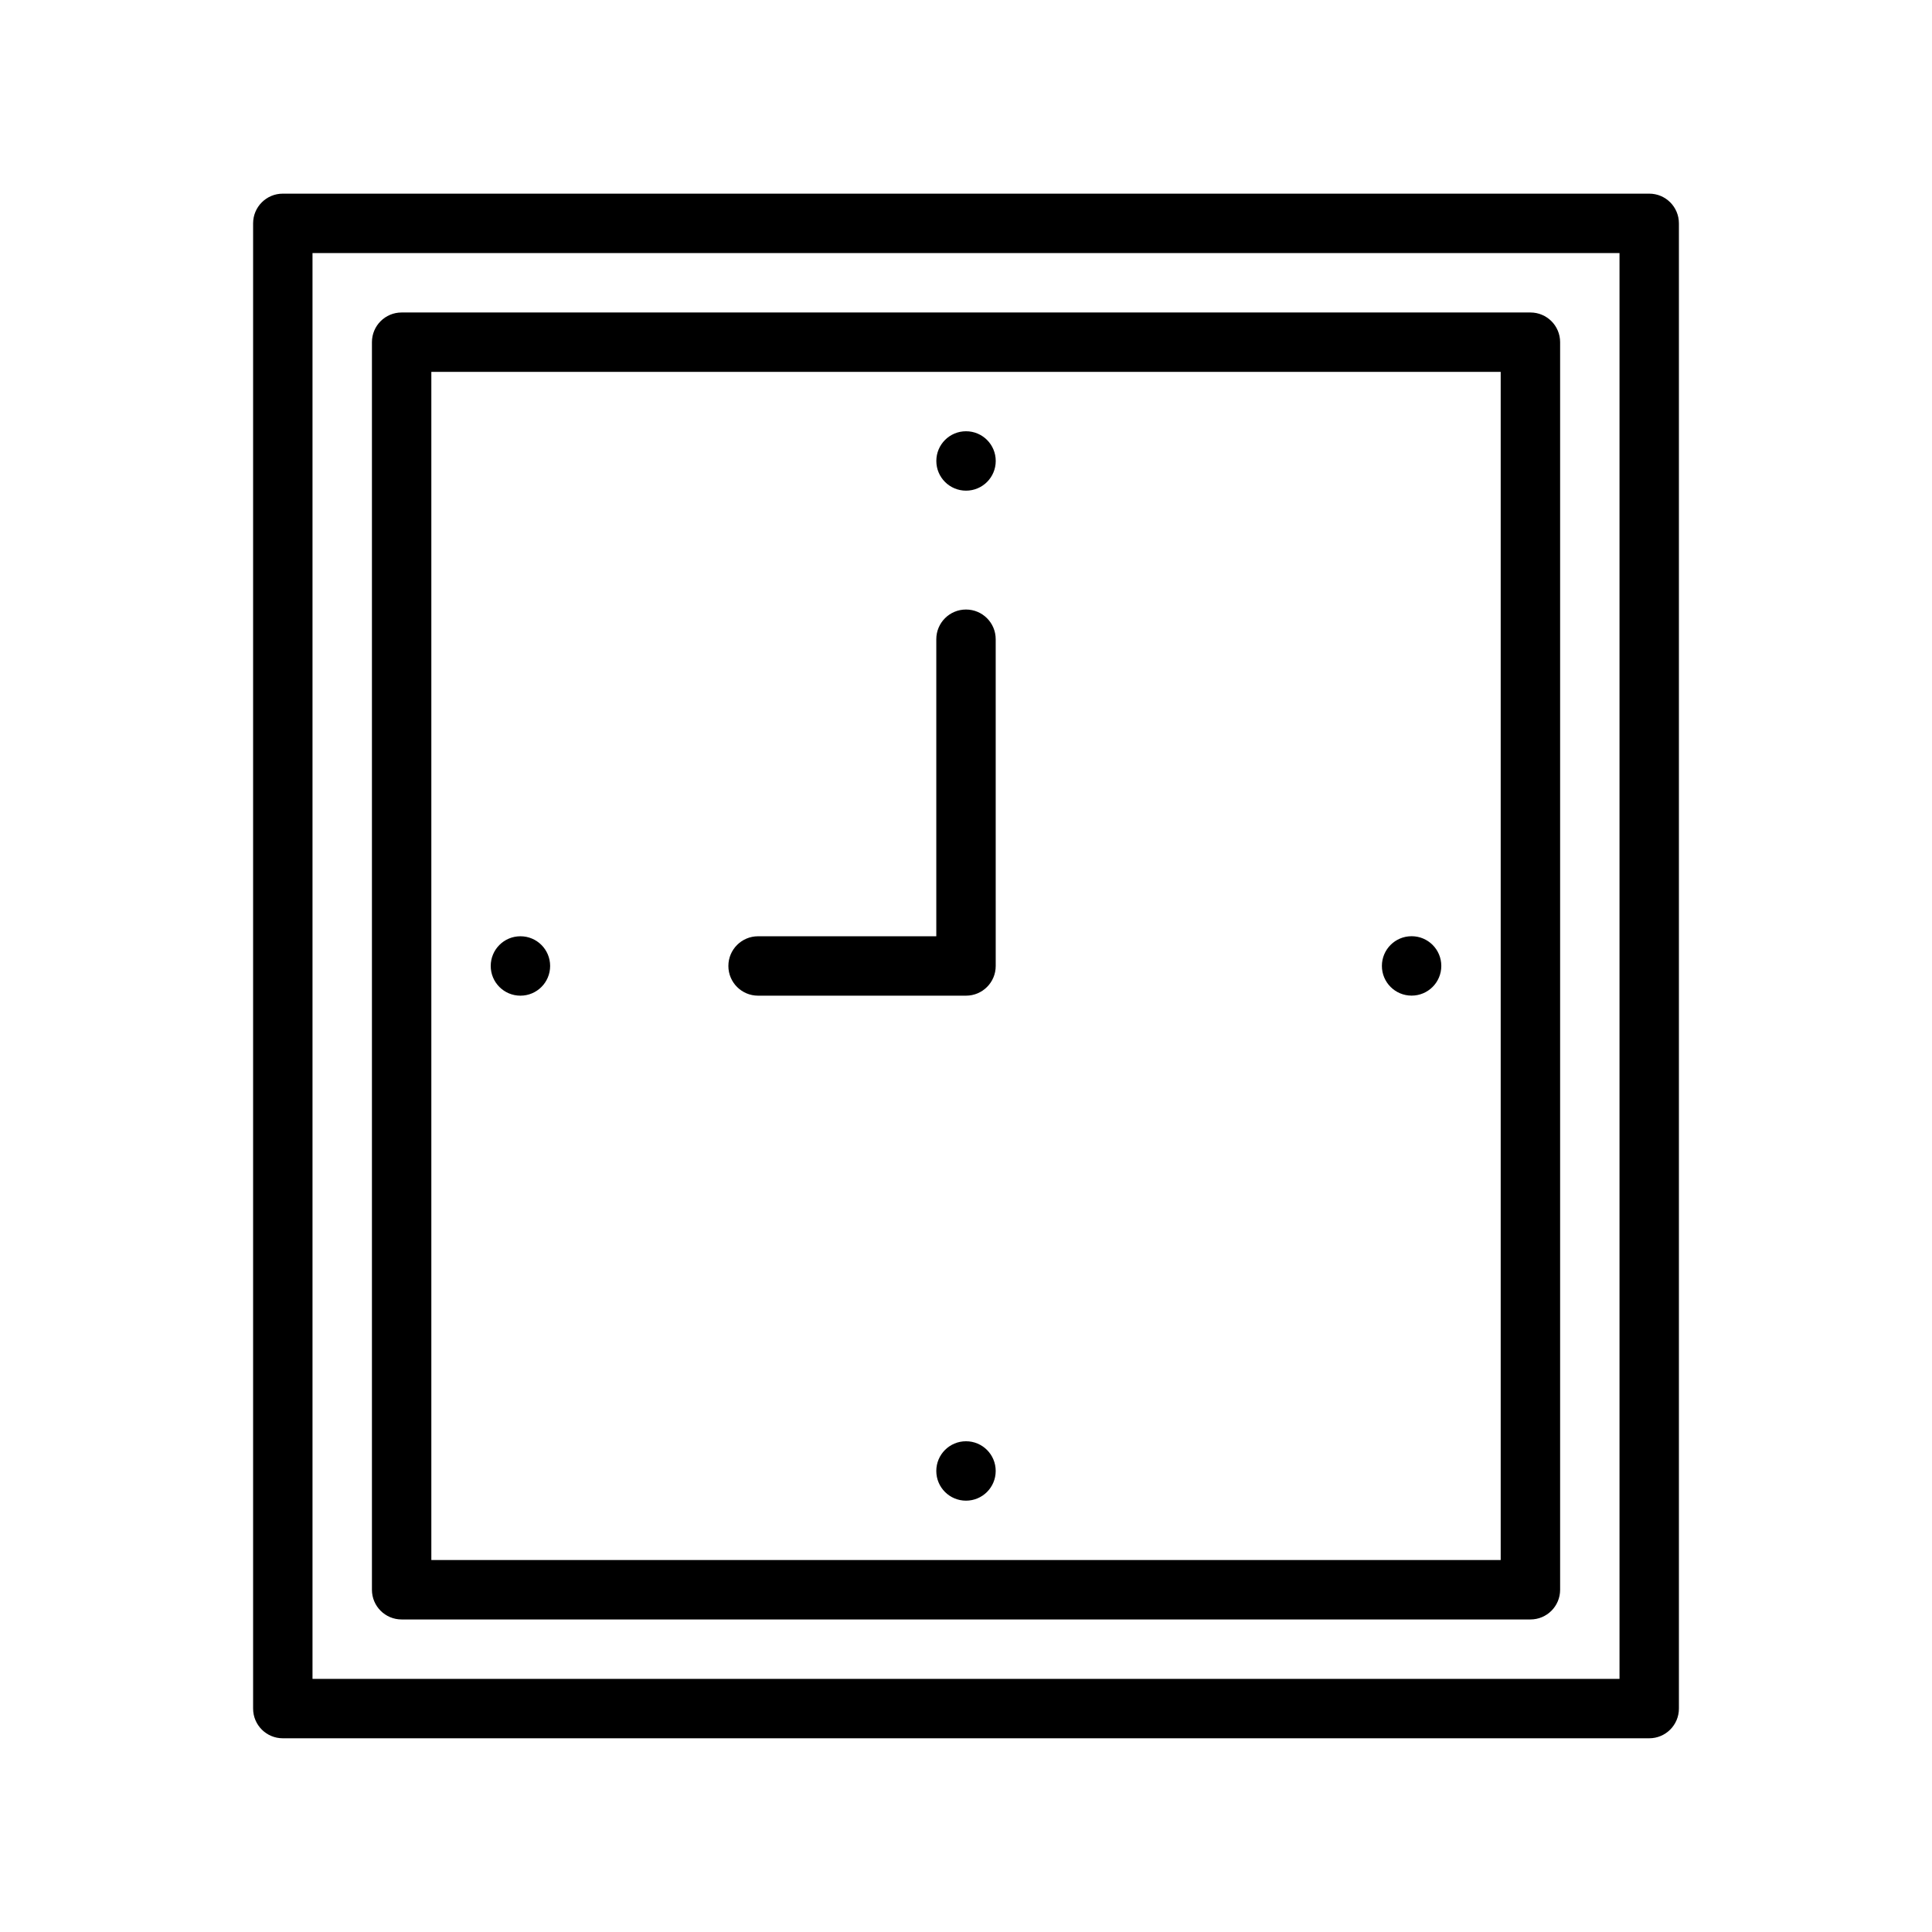 <?xml version="1.0" encoding="UTF-8"?>
<!-- Uploaded to: ICON Repo, www.iconrepo.com, Generator: ICON Repo Mixer Tools -->
<svg fill="#000000" width="800px" height="800px" version="1.1" viewBox="144 144 512 512" xmlns="http://www.w3.org/2000/svg">
 <path d="m407.87 533.82c0 4.352-3.519 7.871-7.871 7.871s-7.871-3.519-7.871-7.871c0-4.352 3.519-7.871 7.871-7.871 4.352-0.004 7.871 3.516 7.871 7.871zm-7.871-228.29c-4.352 0-7.871 3.519-7.871 7.871v78.719h-47.23c-4.352 0-7.871 3.519-7.871 7.871 0 4.352 3.519 7.871 7.871 7.871h55.105c4.352 0 7.871-3.519 7.871-7.871l-0.004-86.59c0-4.352-3.519-7.871-7.871-7.871zm-118.08 86.59c-4.352 0-7.871 3.519-7.871 7.871 0 4.352 3.519 7.871 7.871 7.871 4.352 0 7.871-3.519 7.871-7.871 0-4.352-3.519-7.871-7.871-7.871zm307.01-188.93v393.6c0 4.352-3.519 7.871-7.871 7.871h-362.11c-4.352 0-7.871-3.519-7.871-7.871v-393.6c0-4.352 3.519-7.871 7.871-7.871h362.11c4.356-0.004 7.871 3.516 7.871 7.871zm-15.742 7.871h-346.37v377.86h346.37zm-330.62 354.24v-330.62c0-4.352 3.519-7.871 7.871-7.871h299.14c4.352 0 7.871 3.519 7.871 7.871v330.62c0 4.352-3.519 7.871-7.871 7.871h-299.14c-4.352 0-7.871-3.519-7.871-7.871zm15.742-7.875h283.39v-314.88h-283.39zm141.7-299.14c-4.352 0-7.871 3.519-7.871 7.871s3.519 7.871 7.871 7.871 7.871-3.519 7.871-7.871-3.519-7.871-7.871-7.871zm118.08 133.82c-4.352 0-7.871 3.519-7.871 7.871 0 4.352 3.519 7.871 7.871 7.871s7.871-3.519 7.871-7.871c0-4.352-3.516-7.871-7.871-7.871z"/>
</svg>